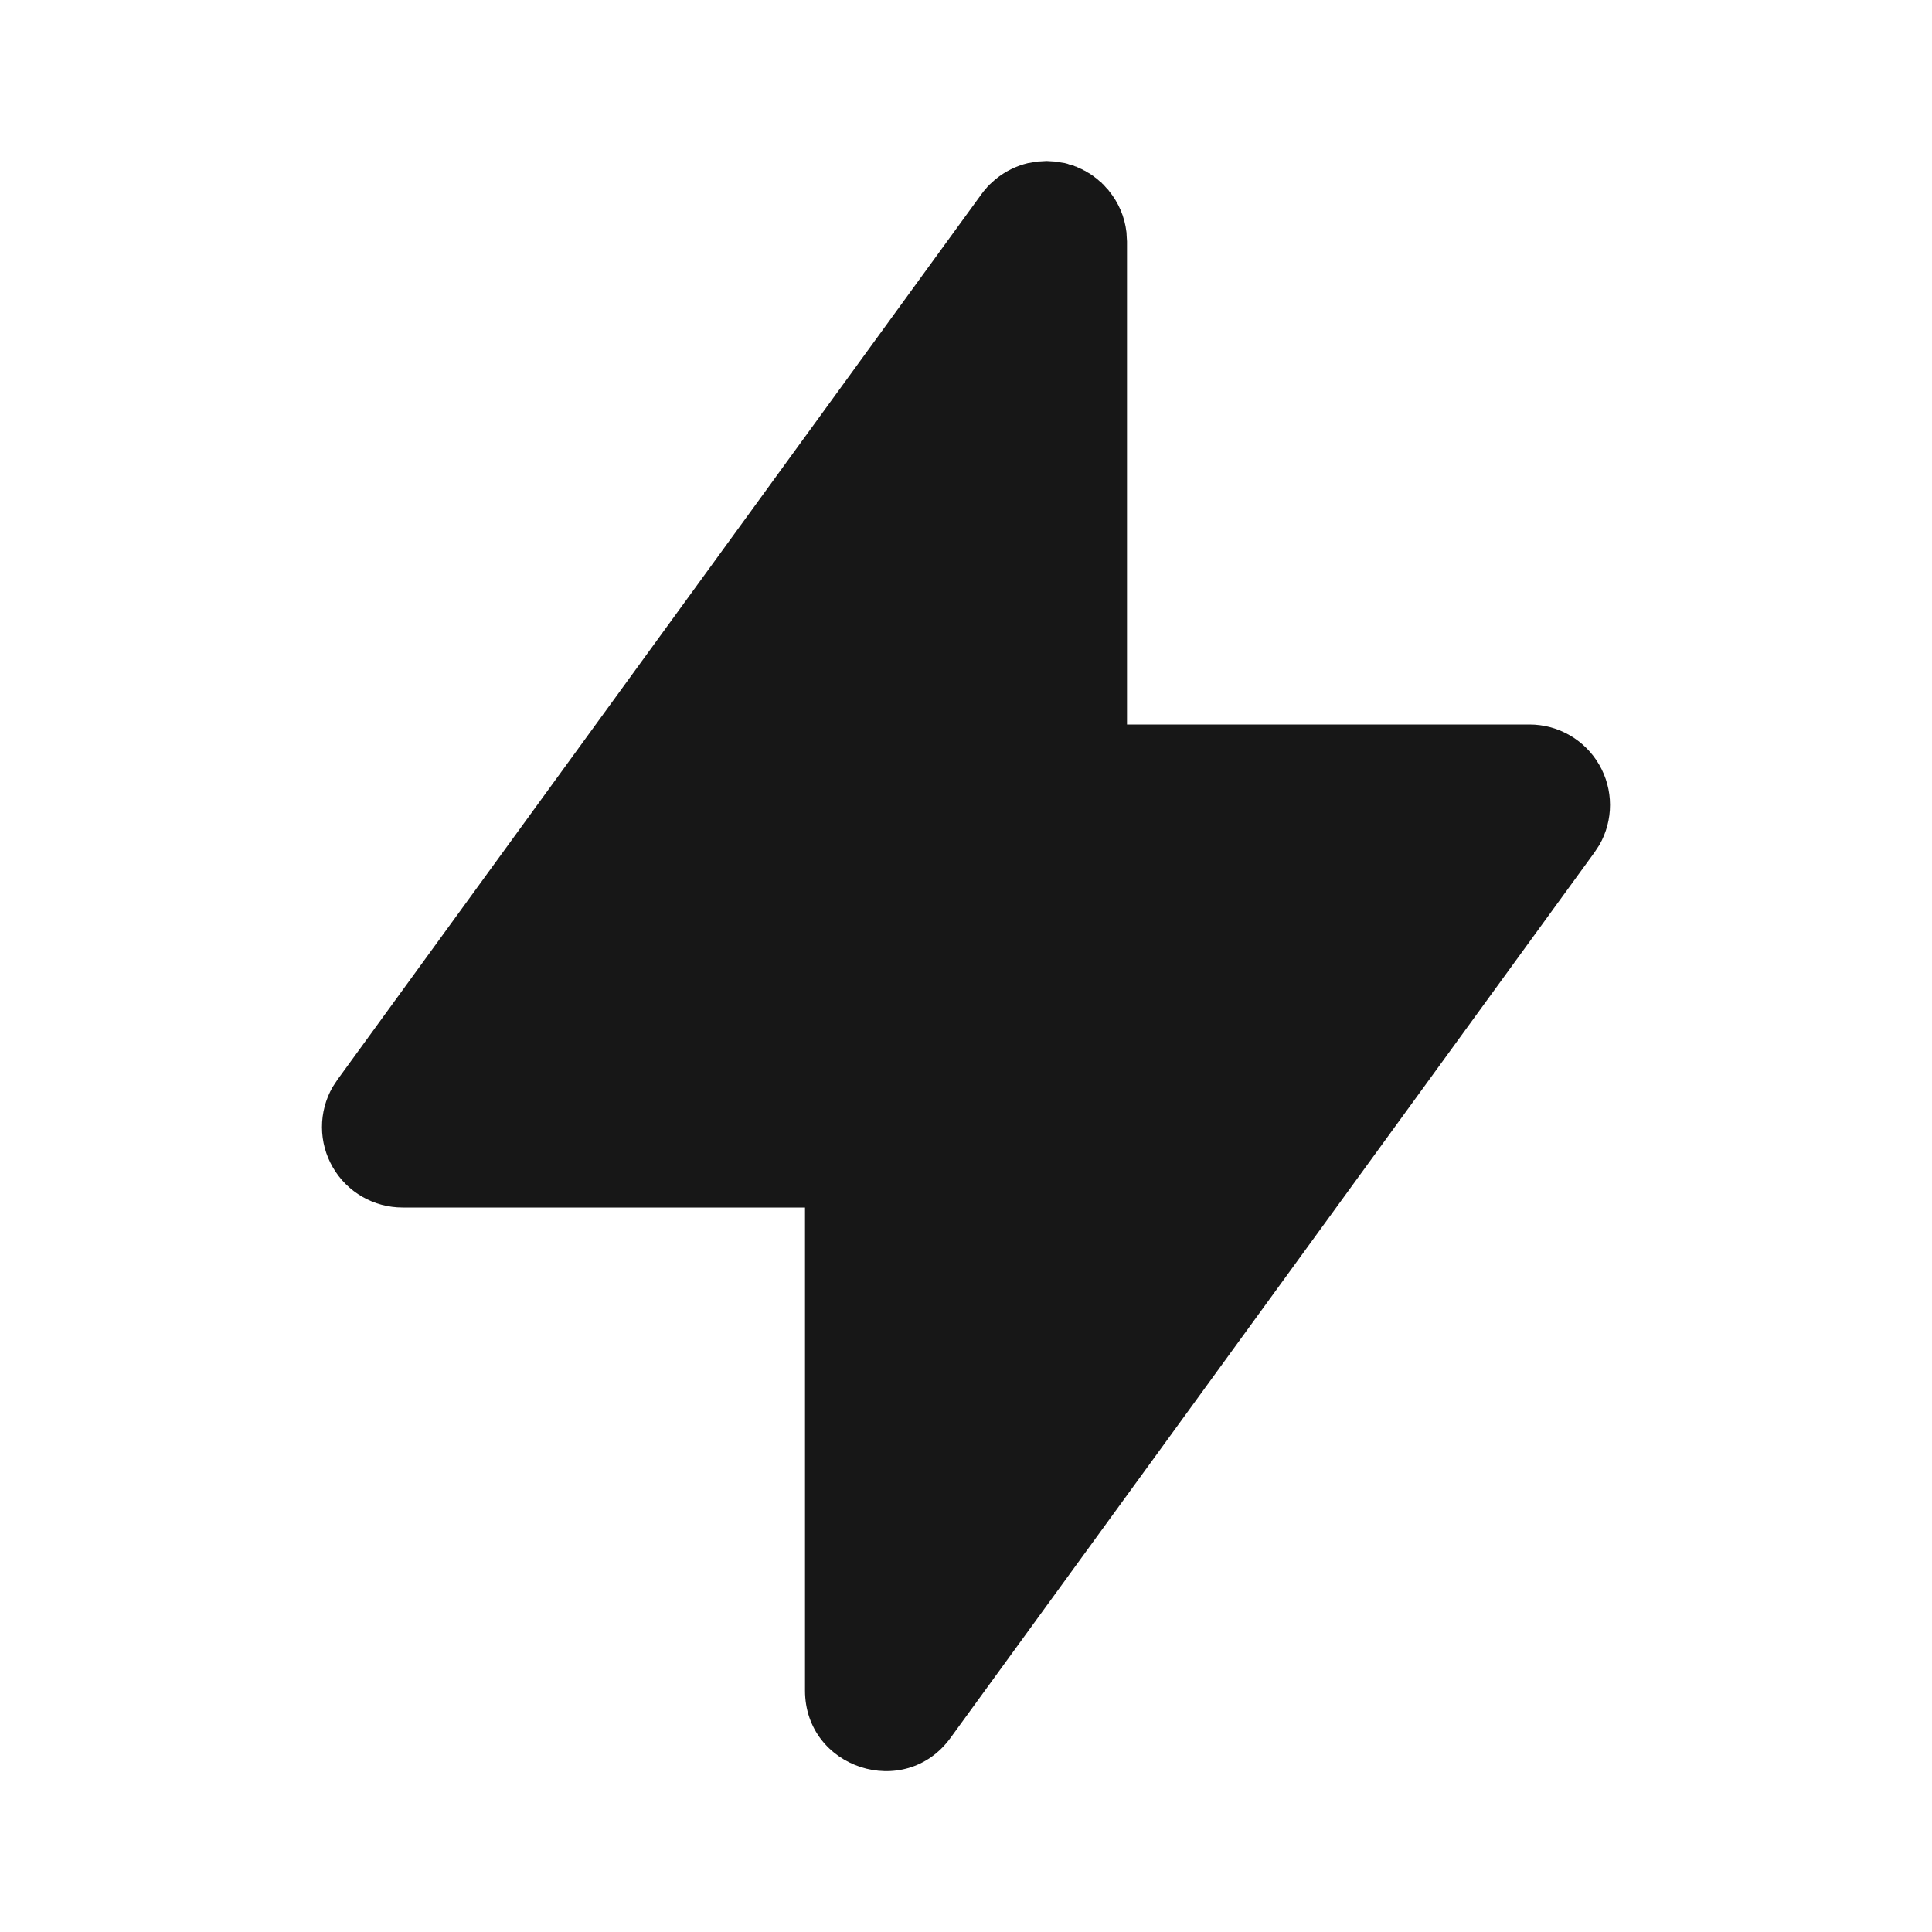 <svg width="96" height="96" viewBox="0 0 96 96" fill="none" xmlns="http://www.w3.org/2000/svg">
<path d="M52 8L52.072 8.004L52.136 8.008L52.468 8.028L52.512 8.036H52.556L52.708 8.072L52.916 8.104L52.98 8.128L53.024 8.132L53.14 8.176L53.348 8.232L53.424 8.268L53.484 8.284L53.596 8.34L53.756 8.408L53.84 8.456L53.928 8.496L54.02 8.556L54.144 8.624L54.28 8.72L54.352 8.764L54.404 8.812L54.5 8.88L54.652 9.016L54.74 9.084L54.772 9.124L54.828 9.172L54.972 9.336L55.076 9.444L55.1 9.48C55.58 10.068 55.884 10.768 55.972 11.532L55.976 11.58L55.984 11.744L56 12V36H76C76.701 36 77.39 36.184 77.997 36.534C78.605 36.884 79.11 37.387 79.461 37.994C79.813 38.6 79.999 39.288 80.001 39.989C80.003 40.69 79.82 41.38 79.472 41.988L79.232 42.352L47.232 86.352C44.96 89.484 40 87.872 40 84V60H20C19.299 60 18.61 59.816 18.003 59.466C17.395 59.116 16.89 58.613 16.539 58.006C16.187 57.4 16.001 56.712 15.999 56.011C15.997 55.31 16.18 54.62 16.528 54.012L16.768 53.648L48.768 9.648L48.808 9.596L48.88 9.5L49.012 9.348L49.084 9.26L49.12 9.228L49.172 9.172L49.332 9.028L49.444 8.924L49.476 8.9C49.945 8.516 50.495 8.244 51.084 8.104L51.128 8.1L51.236 8.08L51.532 8.028L51.576 8.024L51.74 8.016L52 8Z" fill="#171717"/>
</svg>

